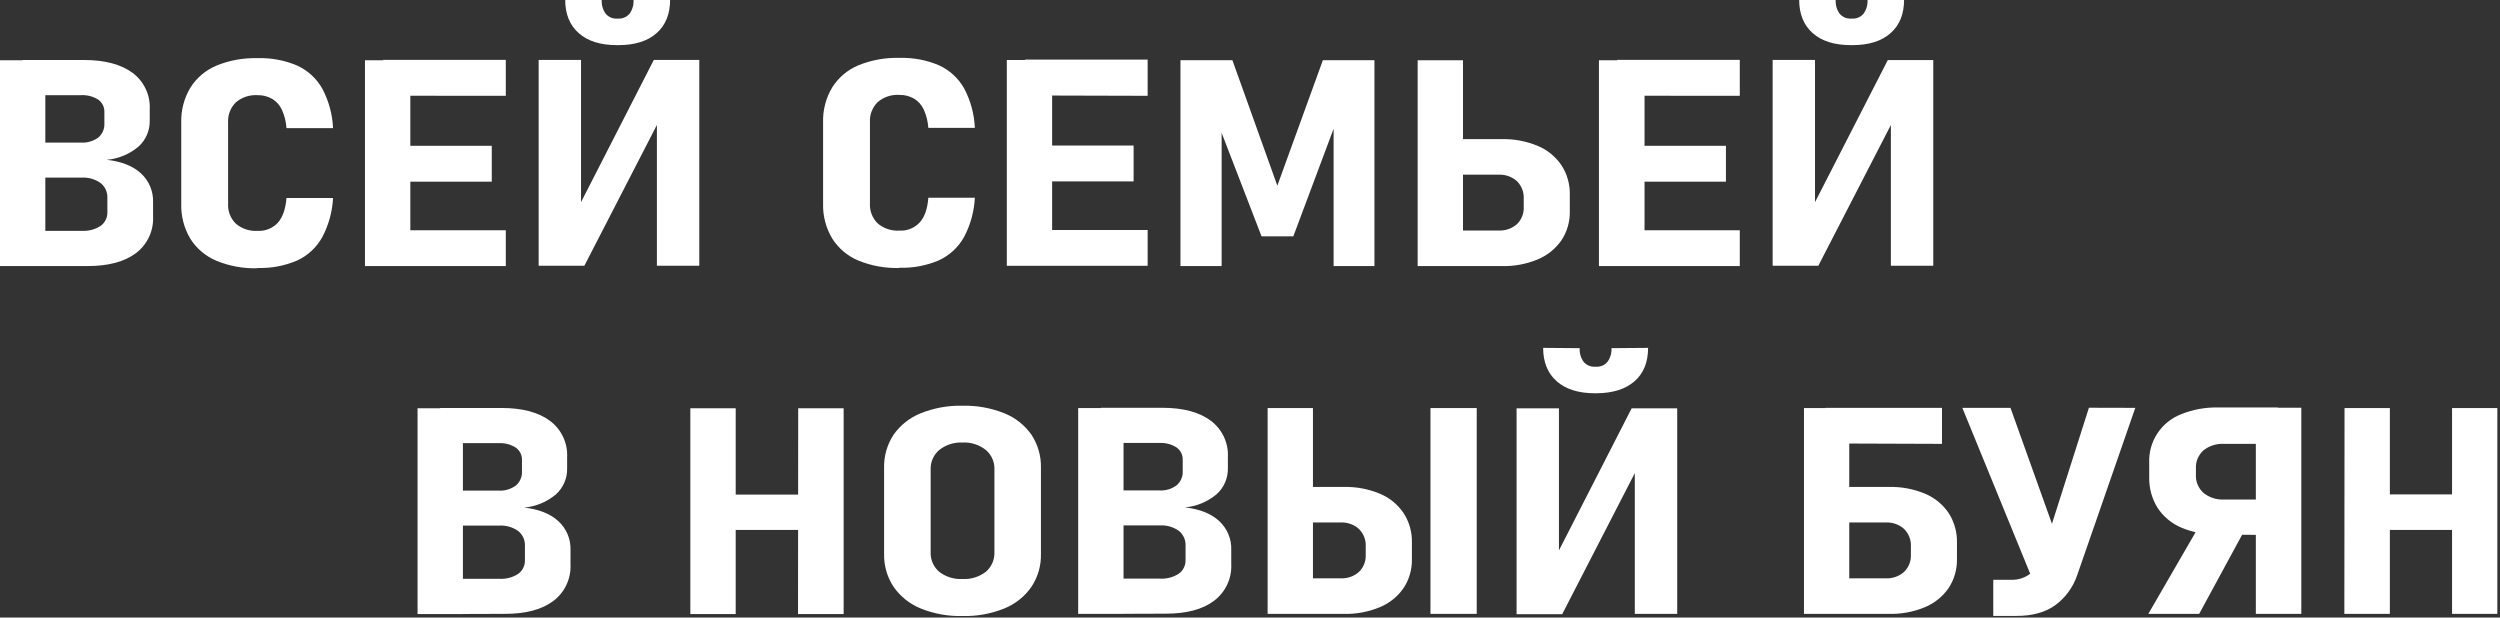 <?xml version="1.0" encoding="UTF-8"?> <svg xmlns="http://www.w3.org/2000/svg" width="668" height="165" viewBox="0 0 668 165" fill="none"><rect x="0" y="0" width="668" height="165" fill="#333333" stroke="none"/><g clip-path="url(#clip0_4_2)"><path d="M6.08 71.1V61.68H21.9C23.666 61.777 25.416 61.312 26.9 60.35C27.48 59.926 27.946 59.365 28.258 58.718C28.57 58.072 28.719 57.358 28.69 56.64V52.89C28.723 52.126 28.575 51.365 28.257 50.67C27.939 49.974 27.46 49.364 26.86 48.89C25.372 47.848 23.573 47.344 21.76 47.46H6.04V38.1H21.62C23.273 38.209 24.911 37.734 26.25 36.76C26.799 36.297 27.234 35.713 27.518 35.053C27.803 34.394 27.93 33.677 27.89 32.96V29.96C27.916 29.311 27.779 28.666 27.493 28.082C27.206 27.499 26.779 26.997 26.25 26.62C24.868 25.752 23.25 25.336 21.62 25.43H6.04V16.03H22.42C28 16.03 32.31 17.18 35.42 19.46C36.922 20.579 38.126 22.049 38.926 23.742C39.727 25.436 40.099 27.299 40.01 29.17V32.17C40.045 33.484 39.795 34.791 39.278 35.999C38.76 37.207 37.986 38.289 37.01 39.17C34.611 41.192 31.646 42.425 28.52 42.7C32.453 43.133 35.5 44.34 37.66 46.32C38.728 47.298 39.572 48.497 40.131 49.834C40.691 51.17 40.953 52.612 40.9 54.06V57.85C40.991 59.728 40.623 61.6 39.829 63.304C39.034 65.008 37.837 66.493 36.34 67.63C33.28 69.937 28.973 71.09 23.42 71.09L6.08 71.1ZM0 71.1V16.1H12.11V71.1H0ZM68.81 71.67C65.043 71.788 61.294 71.106 57.81 69.67C54.946 68.468 52.52 66.415 50.86 63.79C49.175 60.969 48.332 57.724 48.43 54.44V32.82C48.326 29.525 49.169 26.27 50.86 23.44C52.519 20.809 54.945 18.75 57.81 17.54C61.297 16.113 65.044 15.432 68.81 15.54C72.46 15.419 76.093 16.102 79.45 17.54C82.285 18.847 84.632 21.022 86.15 23.75C87.861 26.99 88.831 30.57 88.99 34.23H76.55C76.436 32.533 76.019 30.87 75.32 29.32C74.773 28.121 73.877 27.114 72.75 26.43C71.553 25.743 70.19 25.397 68.81 25.43C66.709 25.296 64.638 25.981 63.03 27.34C62.314 28.043 61.758 28.892 61.4 29.829C61.041 30.766 60.887 31.769 60.95 32.77V54.39C60.89 55.384 61.045 56.378 61.404 57.307C61.763 58.235 62.317 59.075 63.03 59.77C64.636 61.133 66.708 61.821 68.81 61.69C69.816 61.748 70.823 61.584 71.76 61.211C72.696 60.838 73.539 60.264 74.23 59.53C75.52 58.09 76.3 55.88 76.55 52.91H88.99C88.802 56.572 87.815 60.149 86.1 63.39C84.586 66.114 82.247 68.288 79.42 69.6C76.073 71.037 72.451 71.719 68.81 71.6V71.67ZM97.52 71.1V16.1H109.64V71.1H97.52ZM102.4 71.1V61.53H135.15V71.1H102.4ZM102.4 48.58V38.96H131.4V48.54H102.4V48.58ZM102.4 25.58V16H135.15V25.6L102.4 25.58ZM186.85 71.01H175.52V30.24L176.6 31.3L156.14 71.01H143.93V16.01H155.25V57.25L154.14 56.19L174.7 16.01H186.85V71.01ZM169.31 0.01L179.05 -0.07C179.05 3.77 177.843 6.747 175.43 8.86C173.02 11 169.61 12.06 165.23 12.06H164.86C160.46 12.06 157.057 10.993 154.65 8.86C152.24 6.74 151.02 3.77 151.02 -0.07L160.78 0.01C160.7 1.316 161.074 2.609 161.84 3.67C162.207 4.103 162.668 4.445 163.188 4.67C163.708 4.896 164.274 4.998 164.84 4.97H165.21C165.776 4.998 166.341 4.895 166.861 4.669C167.382 4.444 167.843 4.102 168.21 3.67C168.979 2.61 169.357 1.317 169.28 0.01H169.31ZM240.31 71.6C236.543 71.718 232.794 71.036 229.31 69.6C226.444 68.4 224.018 66.347 222.36 63.72C220.675 60.899 219.832 57.655 219.93 54.37V32.75C219.826 29.455 220.669 26.2 222.36 23.37C224.016 20.737 226.443 18.677 229.31 17.47C232.797 16.043 236.544 15.362 240.31 15.47C243.96 15.351 247.592 16.034 250.95 17.47C253.785 18.777 256.132 20.952 257.65 23.68C259.358 26.921 260.324 30.5 260.48 34.16H248.05C247.936 32.463 247.52 30.8 246.82 29.25C246.27 28.053 245.375 27.047 244.25 26.36C243.052 25.674 241.69 25.328 240.31 25.36C238.209 25.224 236.137 25.909 234.53 27.27C233.814 27.973 233.258 28.822 232.9 29.759C232.541 30.696 232.387 31.699 232.45 32.7V54.32C232.39 55.313 232.545 56.308 232.904 57.237C233.263 58.165 233.817 59.005 234.53 59.7C236.135 61.065 238.207 61.753 240.31 61.62C241.315 61.679 242.321 61.516 243.256 61.143C244.191 60.769 245.032 60.195 245.72 59.46C247.053 58.02 247.83 55.813 248.05 52.84H260.48C260.3 56.502 259.317 60.08 257.6 63.32C256.085 66.046 253.747 68.223 250.92 69.54C247.572 70.975 243.95 71.658 240.31 71.54V71.6ZM269.02 71.03V16.03H281.13V71.03H269.02ZM273.9 71.03V61.46H306.65V71.03H273.9ZM273.9 48.51V38.89H302.9V48.47H273.9V48.51ZM273.9 25.51V15.93H306.65V25.6L273.9 25.51ZM341.31 49.6L353.47 16.09H367.25V71.09H356.34V30.5L356.89 32.93L345.58 63.14H337.08L325.72 33.68L326.42 30.5V71.09H315.42V16.09H329.3L341.3 49.6H341.31ZM384.64 71.1V61.6H400.42C402.211 61.682 403.965 61.073 405.32 59.9C405.932 59.308 406.41 58.592 406.724 57.801C407.038 57.01 407.18 56.16 407.14 55.31V53.11C407.186 52.243 407.049 51.377 406.737 50.567C406.425 49.757 405.946 49.022 405.33 48.41C403.986 47.208 402.221 46.586 400.42 46.68H384.64V37.18H401.25C404.569 37.097 407.868 37.718 410.93 39C413.48 40.073 415.665 41.862 417.22 44.15C418.746 46.497 419.523 49.252 419.45 52.05V56.41C419.522 59.177 418.744 61.899 417.22 64.21C415.645 66.474 413.456 68.24 410.91 69.3C407.852 70.571 404.561 71.185 401.25 71.1H384.64ZM378.8 71.1V16.1H390.91V71.1H378.8ZM427.24 71.1V16.1H439.42V71.1H427.24ZM432.12 71.1V61.53H464.87V71.1H432.12ZM432.12 48.58V38.96H461.17V48.54H432.17L432.12 48.58ZM432.12 25.58V16H464.87V25.6L432.12 25.58ZM516.57 71.01H505.24V30.24L506.32 31.3L485.86 71.01H473.65V16.01H484.97V57.25L483.86 56.19L504.42 16.05H516.57V71.05V71.01ZM499.03 0.01L508.77 -0.07C508.77 3.77 507.563 6.747 505.15 8.86C502.74 11 499.33 12.06 494.95 12.06H494.58C490.18 12.06 486.777 10.993 484.37 8.86C481.96 6.74 480.74 3.77 480.74 -0.07L490.5 0.01C490.42 1.316 490.794 2.609 491.56 3.67C491.927 4.103 492.388 4.445 492.908 4.67C493.428 4.896 493.994 4.998 494.56 4.97H494.93C495.496 4.998 496.061 4.895 496.581 4.669C497.102 4.444 497.563 4.102 497.93 3.67C498.699 2.61 499.077 1.317 499 0.01H499.03ZM117.65 164.08V154.66H133.47C135.235 154.757 136.986 154.292 138.47 153.33C139.052 152.908 139.52 152.348 139.832 151.7C140.144 151.053 140.291 150.338 140.26 149.62V145.87C140.295 145.107 140.149 144.346 139.832 143.651C139.516 142.955 139.039 142.345 138.44 141.87C136.952 140.828 135.153 140.324 133.34 140.44H117.61V131.09H133.2C134.851 131.2 136.488 130.722 137.82 129.74C138.371 129.278 138.806 128.694 139.093 128.034C139.379 127.375 139.508 126.658 139.47 125.94V122.94C139.494 122.29 139.355 121.644 139.067 121.061C138.779 120.478 138.351 119.976 137.82 119.6C136.442 118.73 134.827 118.314 133.2 118.41H117.61V109.01H133.99C139.557 109.01 143.873 110.153 146.94 112.44C148.446 113.558 149.653 115.029 150.456 116.725C151.258 118.42 151.63 120.287 151.54 122.16V125.1C151.575 126.414 151.324 127.72 150.807 128.928C150.289 130.137 149.516 131.219 148.54 132.1C146.141 134.122 143.176 135.355 140.05 135.63C143.983 136.057 147.03 137.263 149.19 139.25C150.26 140.228 151.105 141.426 151.667 142.762C152.228 144.099 152.492 145.541 152.44 146.99V150.78C152.531 152.658 152.163 154.53 151.369 156.234C150.574 157.938 149.377 159.422 147.88 160.56C144.82 162.873 140.51 164.027 134.95 164.02L117.65 164.08ZM111.57 164.08V109.08H123.69V164.08H111.57ZM213.23 164.08L213.28 109.08H225.42V164.08H213.23ZM184.46 164.08V109.08H196.58V164.08H184.46ZM190.17 141.6V132.16H221.12V141.6H190.17ZM257.17 164.6C253.366 164.701 249.581 164.021 246.05 162.6C243.117 161.419 240.592 159.411 238.78 156.82C237.049 154.213 236.159 151.138 236.23 148.01V125.01C236.156 121.859 237.046 118.761 238.78 116.13C240.601 113.563 243.126 111.576 246.05 110.41C249.584 108.999 253.366 108.319 257.17 108.41C260.984 108.318 264.776 108.998 268.32 110.41C271.246 111.573 273.771 113.56 275.59 116.13C277.324 118.761 278.214 121.859 278.14 125.01V148.01C278.211 151.138 277.321 154.213 275.59 156.82C273.781 159.413 271.254 161.422 268.32 162.6C264.779 164.021 260.984 164.702 257.17 164.6ZM257.17 154.71C259.412 154.833 261.625 154.152 263.41 152.79C264.171 152.139 264.773 151.324 265.172 150.406C265.57 149.487 265.754 148.49 265.71 147.49V125.49C265.753 124.499 265.57 123.512 265.175 122.602C264.78 121.693 264.183 120.885 263.43 120.24C261.656 118.835 259.43 118.124 257.17 118.24C254.926 118.135 252.721 118.845 250.96 120.24C250.206 120.885 249.607 121.692 249.211 122.601C248.814 123.511 248.629 124.499 248.67 125.49V147.49C248.624 148.489 248.806 149.486 249.203 150.405C249.599 151.323 250.2 152.139 250.96 152.79C252.735 154.149 254.937 154.83 257.17 154.71ZM294.17 164.03V154.61H309.99C311.755 154.707 313.506 154.242 314.99 153.28C315.572 152.858 316.04 152.298 316.352 151.65C316.664 151.003 316.811 150.288 316.78 149.57V145.82C316.815 145.057 316.669 144.296 316.352 143.6C316.036 142.905 315.559 142.295 314.96 141.82C313.47 140.782 311.673 140.279 309.86 140.39H294.16V131.04H309.75C311.401 131.15 313.038 130.672 314.37 129.69C314.921 129.228 315.356 128.644 315.643 127.984C315.929 127.325 316.058 126.608 316.02 125.89V122.89C316.044 122.24 315.905 121.595 315.617 121.012C315.329 120.428 314.9 119.926 314.37 119.55C312.992 118.68 311.377 118.264 309.75 118.36H294.16V108.96H310.54C316.107 108.96 320.423 110.103 323.49 112.39C324.996 113.508 326.203 114.979 327.006 116.675C327.808 118.37 328.18 120.237 328.09 122.11V125.05C328.125 126.364 327.874 127.67 327.357 128.879C326.839 130.087 326.066 131.169 325.09 132.05C322.691 134.072 319.726 135.305 316.6 135.58C320.527 136.007 323.573 137.213 325.74 139.2C326.81 140.177 327.655 141.376 328.217 142.712C328.778 144.049 329.042 145.491 328.99 146.94V150.73C329.082 152.609 328.713 154.482 327.917 156.186C327.12 157.89 325.92 159.375 324.42 160.51C321.373 162.823 317.067 163.977 311.5 163.97L294.17 164.03ZM288.09 164.03V109.03H300.21V164.03H288.09ZM344.55 164.03V154.53H358.2C359.992 154.62 361.749 154.01 363.1 152.83C363.712 152.238 364.19 151.522 364.504 150.731C364.818 149.939 364.96 149.09 364.92 148.24V146.04C364.966 145.173 364.829 144.307 364.517 143.497C364.205 142.687 363.726 141.952 363.11 141.34C362.446 140.743 361.67 140.283 360.827 139.986C359.985 139.689 359.092 139.561 358.2 139.61H344.54V130.11H359.06C362.379 130.028 365.678 130.648 368.74 131.93C371.29 133.003 373.475 134.792 375.03 137.08C376.556 139.427 377.333 142.182 377.26 144.98V149.34C377.332 152.107 376.554 154.829 375.03 157.14C373.46 159.408 371.269 161.175 368.72 162.23C365.662 163.501 362.371 164.115 359.06 164.03H344.55ZM338.71 164.03V109.03H350.82V164.03H338.71ZM394.58 109.03V164.03H382.22V109.03H394.58ZM448.16 164.03H436.82V123.26L437.9 124.32L417.42 164.11H405.23V109.11H416.55V150.35L415.42 149.28L435.98 109.1H448.15V164.1L448.16 164.03ZM430.63 93.03L440.37 92.95C440.37 96.79 439.16 99.767 436.74 101.88C434.32 103.993 430.92 105.06 426.54 105.08H426.18C421.773 105.08 418.367 104.013 415.96 101.88C413.55 99.76 412.33 96.79 412.33 92.95L422.09 93.03C422.01 94.336 422.384 95.629 423.15 96.69C423.517 97.122 423.978 97.464 424.499 97.689C425.019 97.915 425.584 98.018 426.15 97.99H426.51C427.076 98.018 427.642 97.916 428.162 97.691C428.682 97.465 429.143 97.123 429.51 96.69C430.283 95.632 430.665 94.338 430.59 93.03H430.63ZM487.86 164.03V154.53H503.86C505.649 154.618 507.402 154.009 508.75 152.83C509.365 152.24 509.848 151.525 510.165 150.733C510.482 149.942 510.627 149.092 510.59 148.24V146.04C510.636 145.173 510.499 144.307 510.187 143.497C509.875 142.687 509.396 141.952 508.78 141.34C507.433 140.135 505.664 139.513 503.86 139.61H487.86V130.11H504.71C508.036 130.025 511.342 130.645 514.41 131.93C516.951 133.009 519.128 134.797 520.68 137.08C522.192 139.432 522.966 142.184 522.9 144.98V149.34C522.959 152.098 522.185 154.809 520.68 157.12C519.107 159.394 516.913 161.168 514.36 162.23C511.305 163.499 508.017 164.113 504.71 164.03H487.86ZM482.02 164.03V109.03H494.12V164.03H482.02ZM487.77 118.49V108.98H518.9V118.6L487.77 118.49ZM543.91 156.83L524.34 108.98H537.2L551.58 149.16L543.91 156.83ZM570.55 108.98L555.01 153.73C553.919 156.935 551.87 159.727 549.14 161.73C546.473 163.63 543.047 164.577 538.86 164.57H532.6V154.92H537.42C539.244 154.978 541.033 154.402 542.48 153.29C543.94 152.046 545.003 150.401 545.54 148.56L558.16 108.95L570.55 108.98ZM592.64 142.83C589.29 142.913 585.96 142.286 582.87 140.99C580.294 139.903 578.093 138.085 576.54 135.76C575.017 133.336 574.228 130.523 574.27 127.66V123.66C574.16 120.867 574.93 118.109 576.472 115.777C578.013 113.444 580.247 111.655 582.86 110.66C585.966 109.41 589.293 108.804 592.64 108.88H608.64V118.6H594.24C592.257 118.489 590.303 119.112 588.75 120.35C588.075 120.959 587.545 121.712 587.199 122.553C586.853 123.394 586.699 124.302 586.75 125.21V126.76C586.694 127.678 586.844 128.596 587.191 129.447C587.537 130.299 588.07 131.062 588.75 131.68C590.286 132.932 592.231 133.57 594.21 133.47H608.61V142.97L592.64 142.83ZM574.03 164.03L587.96 139.96L599.74 141.69L587.62 164.03H574.03ZM602.76 164.03V108.94H614.91V164.03H602.76ZM655.19 164.03V109.03H667.29V164.03H655.19ZM626.41 164.03L626.46 109.03H638.57V164.03H626.41ZM632.13 141.55V132.11H663.07V141.6H632.13V141.55Z" fill="white"></path></g><defs><clipPath id="clip0_4_2"><rect width="667.33" height="164.71" fill="white"></rect></clipPath></defs></svg> 